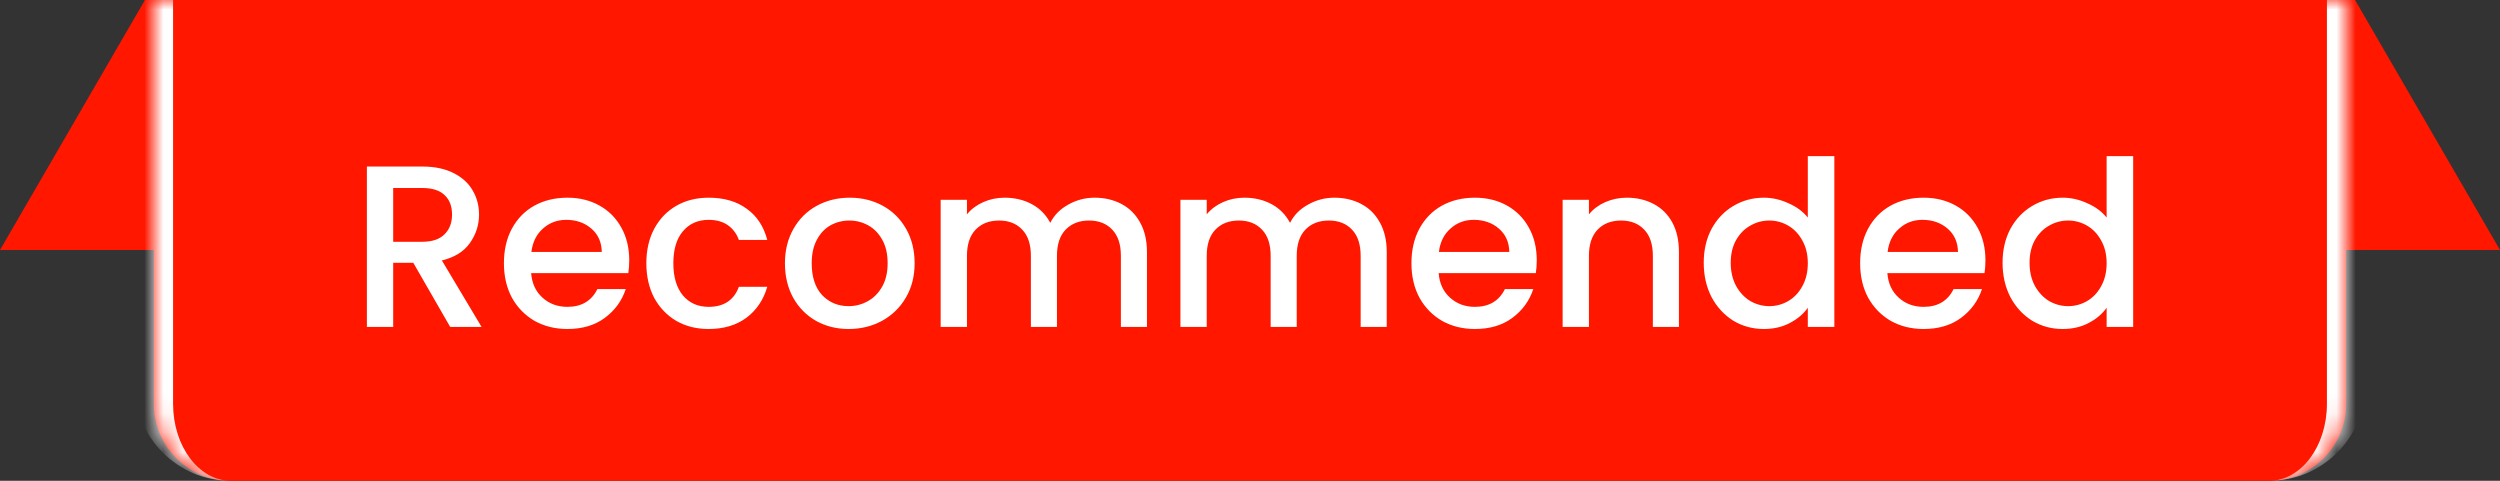 <svg xmlns="http://www.w3.org/2000/svg" fill="none" viewBox="0 0 130 25" height="25" width="130">
<rect x="0" y="0" width="130" height="25" fill="#333333" stroke="none"/>
<path fill="#FF1700" d="M7.538 0H122.462L130 13H0L7.538 0Z"></path>
<mask fill="white" id="path-2-inside-1_589_2288">
<path d="M8 0H122V21C122 23.209 120.209 25 118 25H12C9.791 25 8 23.209 8 21V0Z"></path>
</mask>
<path fill="#FF1700" d="M8 0H122V21C122 23.209 120.209 25 118 25H12C9.791 25 8 23.209 8 21V0Z"></path>
<path mask="url(#path-2-inside-1_589_2288)" fill="white" d="M8 0H122H8ZM122 25H8H122ZM12 25C9.239 25 7 22.761 7 20V0H9V21C9 23.209 10.343 25 12 25ZM123 0V20C123 22.761 120.761 25 118 25C119.657 25 121 23.209 121 21V0H123Z"></path>
<path fill="white" d="M23.41 17L21.49 13.664H20.446V17H19.078V8.66H21.958C22.598 8.66 23.138 8.772 23.578 8.996C24.026 9.22 24.358 9.52 24.574 9.896C24.798 10.272 24.91 10.692 24.91 11.156C24.91 11.7 24.75 12.196 24.43 12.644C24.118 13.084 23.634 13.384 22.978 13.544L25.042 17H23.41ZM20.446 12.572H21.958C22.47 12.572 22.854 12.444 23.11 12.188C23.374 11.932 23.506 11.588 23.506 11.156C23.506 10.724 23.378 10.388 23.122 10.148C22.866 9.9 22.478 9.776 21.958 9.776H20.446V12.572ZM32.72 13.532C32.72 13.78 32.704 14.004 32.672 14.204H27.62C27.66 14.732 27.856 15.156 28.208 15.476C28.56 15.796 28.992 15.956 29.504 15.956C30.24 15.956 30.76 15.648 31.064 15.032H32.54C32.34 15.64 31.976 16.14 31.448 16.532C30.928 16.916 30.28 17.108 29.504 17.108C28.872 17.108 28.304 16.968 27.8 16.688C27.304 16.4 26.912 16 26.624 15.488C26.344 14.968 26.204 14.368 26.204 13.688C26.204 13.008 26.34 12.412 26.612 11.9C26.892 11.38 27.28 10.98 27.776 10.7C28.28 10.42 28.856 10.28 29.504 10.28C30.128 10.28 30.684 10.416 31.172 10.688C31.66 10.96 32.04 11.344 32.312 11.84C32.584 12.328 32.72 12.892 32.72 13.532ZM31.292 13.1C31.284 12.596 31.104 12.192 30.752 11.888C30.4 11.584 29.964 11.432 29.444 11.432C28.972 11.432 28.568 11.584 28.232 11.888C27.896 12.184 27.696 12.588 27.632 13.1H31.292ZM33.61 13.688C33.61 13.008 33.746 12.412 34.018 11.9C34.298 11.38 34.682 10.98 35.17 10.7C35.658 10.42 36.218 10.28 36.85 10.28C37.65 10.28 38.31 10.472 38.83 10.856C39.358 11.232 39.714 11.772 39.898 12.476H38.422C38.302 12.148 38.11 11.892 37.846 11.708C37.582 11.524 37.25 11.432 36.85 11.432C36.29 11.432 35.842 11.632 35.506 12.032C35.178 12.424 35.014 12.976 35.014 13.688C35.014 14.4 35.178 14.956 35.506 15.356C35.842 15.756 36.29 15.956 36.85 15.956C37.642 15.956 38.166 15.608 38.422 14.912H39.898C39.706 15.584 39.346 16.12 38.818 16.52C38.29 16.912 37.634 17.108 36.85 17.108C36.218 17.108 35.658 16.968 35.17 16.688C34.682 16.4 34.298 16 34.018 15.488C33.746 14.968 33.61 14.368 33.61 13.688ZM44.129 17.108C43.505 17.108 42.941 16.968 42.437 16.688C41.933 16.4 41.537 16 41.249 15.488C40.961 14.968 40.817 14.368 40.817 13.688C40.817 13.016 40.965 12.42 41.261 11.9C41.557 11.38 41.961 10.98 42.473 10.7C42.985 10.42 43.557 10.28 44.189 10.28C44.821 10.28 45.393 10.42 45.905 10.7C46.417 10.98 46.821 11.38 47.117 11.9C47.413 12.42 47.561 13.016 47.561 13.688C47.561 14.36 47.409 14.956 47.105 15.476C46.801 15.996 46.385 16.4 45.857 16.688C45.337 16.968 44.761 17.108 44.129 17.108ZM44.129 15.92C44.481 15.92 44.809 15.836 45.113 15.668C45.425 15.5 45.677 15.248 45.869 14.912C46.061 14.576 46.157 14.168 46.157 13.688C46.157 13.208 46.065 12.804 45.881 12.476C45.697 12.14 45.453 11.888 45.149 11.72C44.845 11.552 44.517 11.468 44.165 11.468C43.813 11.468 43.485 11.552 43.181 11.72C42.885 11.888 42.649 12.14 42.473 12.476C42.297 12.804 42.209 13.208 42.209 13.688C42.209 14.4 42.389 14.952 42.749 15.344C43.117 15.728 43.577 15.92 44.129 15.92ZM56.918 10.28C57.438 10.28 57.902 10.388 58.31 10.604C58.726 10.82 59.05 11.14 59.282 11.564C59.522 11.988 59.642 12.5 59.642 13.1V17H58.286V13.304C58.286 12.712 58.138 12.26 57.842 11.948C57.546 11.628 57.142 11.468 56.63 11.468C56.118 11.468 55.71 11.628 55.406 11.948C55.11 12.26 54.962 12.712 54.962 13.304V17H53.606V13.304C53.606 12.712 53.458 12.26 53.162 11.948C52.866 11.628 52.462 11.468 51.95 11.468C51.438 11.468 51.03 11.628 50.726 11.948C50.43 12.26 50.282 12.712 50.282 13.304V17H48.914V10.388H50.282V11.144C50.506 10.872 50.79 10.66 51.134 10.508C51.478 10.356 51.846 10.28 52.238 10.28C52.766 10.28 53.238 10.392 53.654 10.616C54.07 10.84 54.39 11.164 54.614 11.588C54.814 11.188 55.126 10.872 55.55 10.64C55.974 10.4 56.43 10.28 56.918 10.28ZM69.386 10.28C69.906 10.28 70.37 10.388 70.778 10.604C71.194 10.82 71.518 11.14 71.75 11.564C71.99 11.988 72.11 12.5 72.11 13.1V17H70.754V13.304C70.754 12.712 70.606 12.26 70.31 11.948C70.014 11.628 69.61 11.468 69.098 11.468C68.586 11.468 68.178 11.628 67.874 11.948C67.578 12.26 67.43 12.712 67.43 13.304V17H66.074V13.304C66.074 12.712 65.926 12.26 65.63 11.948C65.334 11.628 64.93 11.468 64.418 11.468C63.906 11.468 63.498 11.628 63.194 11.948C62.898 12.26 62.75 12.712 62.75 13.304V17H61.382V10.388H62.75V11.144C62.974 10.872 63.258 10.66 63.602 10.508C63.946 10.356 64.314 10.28 64.706 10.28C65.234 10.28 65.706 10.392 66.122 10.616C66.538 10.84 66.858 11.164 67.082 11.588C67.282 11.188 67.594 10.872 68.018 10.64C68.442 10.4 68.898 10.28 69.386 10.28ZM79.911 13.532C79.911 13.78 79.895 14.004 79.863 14.204H74.811C74.851 14.732 75.047 15.156 75.399 15.476C75.751 15.796 76.183 15.956 76.695 15.956C77.431 15.956 77.951 15.648 78.255 15.032H79.731C79.531 15.64 79.167 16.14 78.639 16.532C78.119 16.916 77.471 17.108 76.695 17.108C76.063 17.108 75.495 16.968 74.991 16.688C74.495 16.4 74.103 16 73.815 15.488C73.535 14.968 73.395 14.368 73.395 13.688C73.395 13.008 73.531 12.412 73.803 11.9C74.083 11.38 74.471 10.98 74.967 10.7C75.471 10.42 76.047 10.28 76.695 10.28C77.319 10.28 77.875 10.416 78.363 10.688C78.851 10.96 79.231 11.344 79.503 11.84C79.775 12.328 79.911 12.892 79.911 13.532ZM78.483 13.1C78.475 12.596 78.295 12.192 77.943 11.888C77.591 11.584 77.155 11.432 76.635 11.432C76.163 11.432 75.759 11.584 75.423 11.888C75.087 12.184 74.887 12.588 74.823 13.1H78.483ZM84.593 10.28C85.113 10.28 85.577 10.388 85.985 10.604C86.401 10.82 86.725 11.14 86.957 11.564C87.189 11.988 87.305 12.5 87.305 13.1V17H85.949V13.304C85.949 12.712 85.801 12.26 85.505 11.948C85.209 11.628 84.805 11.468 84.293 11.468C83.781 11.468 83.373 11.628 83.069 11.948C82.773 12.26 82.625 12.712 82.625 13.304V17H81.257V10.388H82.625V11.144C82.849 10.872 83.133 10.66 83.477 10.508C83.829 10.356 84.201 10.28 84.593 10.28ZM88.594 13.664C88.594 13 88.73 12.412 89.002 11.9C89.282 11.388 89.658 10.992 90.13 10.712C90.61 10.424 91.142 10.28 91.726 10.28C92.158 10.28 92.582 10.376 92.998 10.568C93.422 10.752 93.758 11 94.006 11.312V8.12H95.386V17H94.006V16.004C93.782 16.324 93.47 16.588 93.07 16.796C92.678 17.004 92.226 17.108 91.714 17.108C91.138 17.108 90.61 16.964 90.13 16.676C89.658 16.38 89.282 15.972 89.002 15.452C88.73 14.924 88.594 14.328 88.594 13.664ZM94.006 13.688C94.006 13.232 93.91 12.836 93.718 12.5C93.534 12.164 93.29 11.908 92.986 11.732C92.682 11.556 92.354 11.468 92.002 11.468C91.65 11.468 91.322 11.556 91.018 11.732C90.714 11.9 90.466 12.152 90.274 12.488C90.09 12.816 89.998 13.208 89.998 13.664C89.998 14.12 90.09 14.52 90.274 14.864C90.466 15.208 90.714 15.472 91.018 15.656C91.33 15.832 91.658 15.92 92.002 15.92C92.354 15.92 92.682 15.832 92.986 15.656C93.29 15.48 93.534 15.224 93.718 14.888C93.91 14.544 94.006 14.144 94.006 13.688ZM103.243 13.532C103.243 13.78 103.227 14.004 103.195 14.204H98.143C98.183 14.732 98.379 15.156 98.731 15.476C99.083 15.796 99.515 15.956 100.027 15.956C100.763 15.956 101.283 15.648 101.587 15.032H103.063C102.863 15.64 102.499 16.14 101.971 16.532C101.451 16.916 100.803 17.108 100.027 17.108C99.395 17.108 98.827 16.968 98.323 16.688C97.827 16.4 97.435 16 97.147 15.488C96.867 14.968 96.727 14.368 96.727 13.688C96.727 13.008 96.863 12.412 97.135 11.9C97.415 11.38 97.803 10.98 98.299 10.7C98.803 10.42 99.379 10.28 100.027 10.28C100.651 10.28 101.207 10.416 101.695 10.688C102.183 10.96 102.563 11.344 102.835 11.84C103.107 12.328 103.243 12.892 103.243 13.532ZM101.815 13.1C101.807 12.596 101.627 12.192 101.275 11.888C100.923 11.584 100.487 11.432 99.967 11.432C99.495 11.432 99.091 11.584 98.755 11.888C98.419 12.184 98.219 12.588 98.155 13.1H101.815ZM104.133 13.664C104.133 13 104.269 12.412 104.541 11.9C104.821 11.388 105.197 10.992 105.669 10.712C106.149 10.424 106.681 10.28 107.265 10.28C107.697 10.28 108.121 10.376 108.537 10.568C108.961 10.752 109.297 11 109.545 11.312V8.12H110.925V17H109.545V16.004C109.321 16.324 109.009 16.588 108.609 16.796C108.217 17.004 107.765 17.108 107.253 17.108C106.677 17.108 106.149 16.964 105.669 16.676C105.197 16.38 104.821 15.972 104.541 15.452C104.269 14.924 104.133 14.328 104.133 13.664ZM109.545 13.688C109.545 13.232 109.449 12.836 109.257 12.5C109.073 12.164 108.829 11.908 108.525 11.732C108.221 11.556 107.893 11.468 107.541 11.468C107.189 11.468 106.861 11.556 106.557 11.732C106.253 11.9 106.005 12.152 105.813 12.488C105.629 12.816 105.537 13.208 105.537 13.664C105.537 14.12 105.629 14.52 105.813 14.864C106.005 15.208 106.253 15.472 106.557 15.656C106.869 15.832 107.197 15.92 107.541 15.92C107.893 15.92 108.221 15.832 108.525 15.656C108.829 15.48 109.073 15.224 109.257 14.888C109.449 14.544 109.545 14.144 109.545 13.688Z"></path>
</svg>

